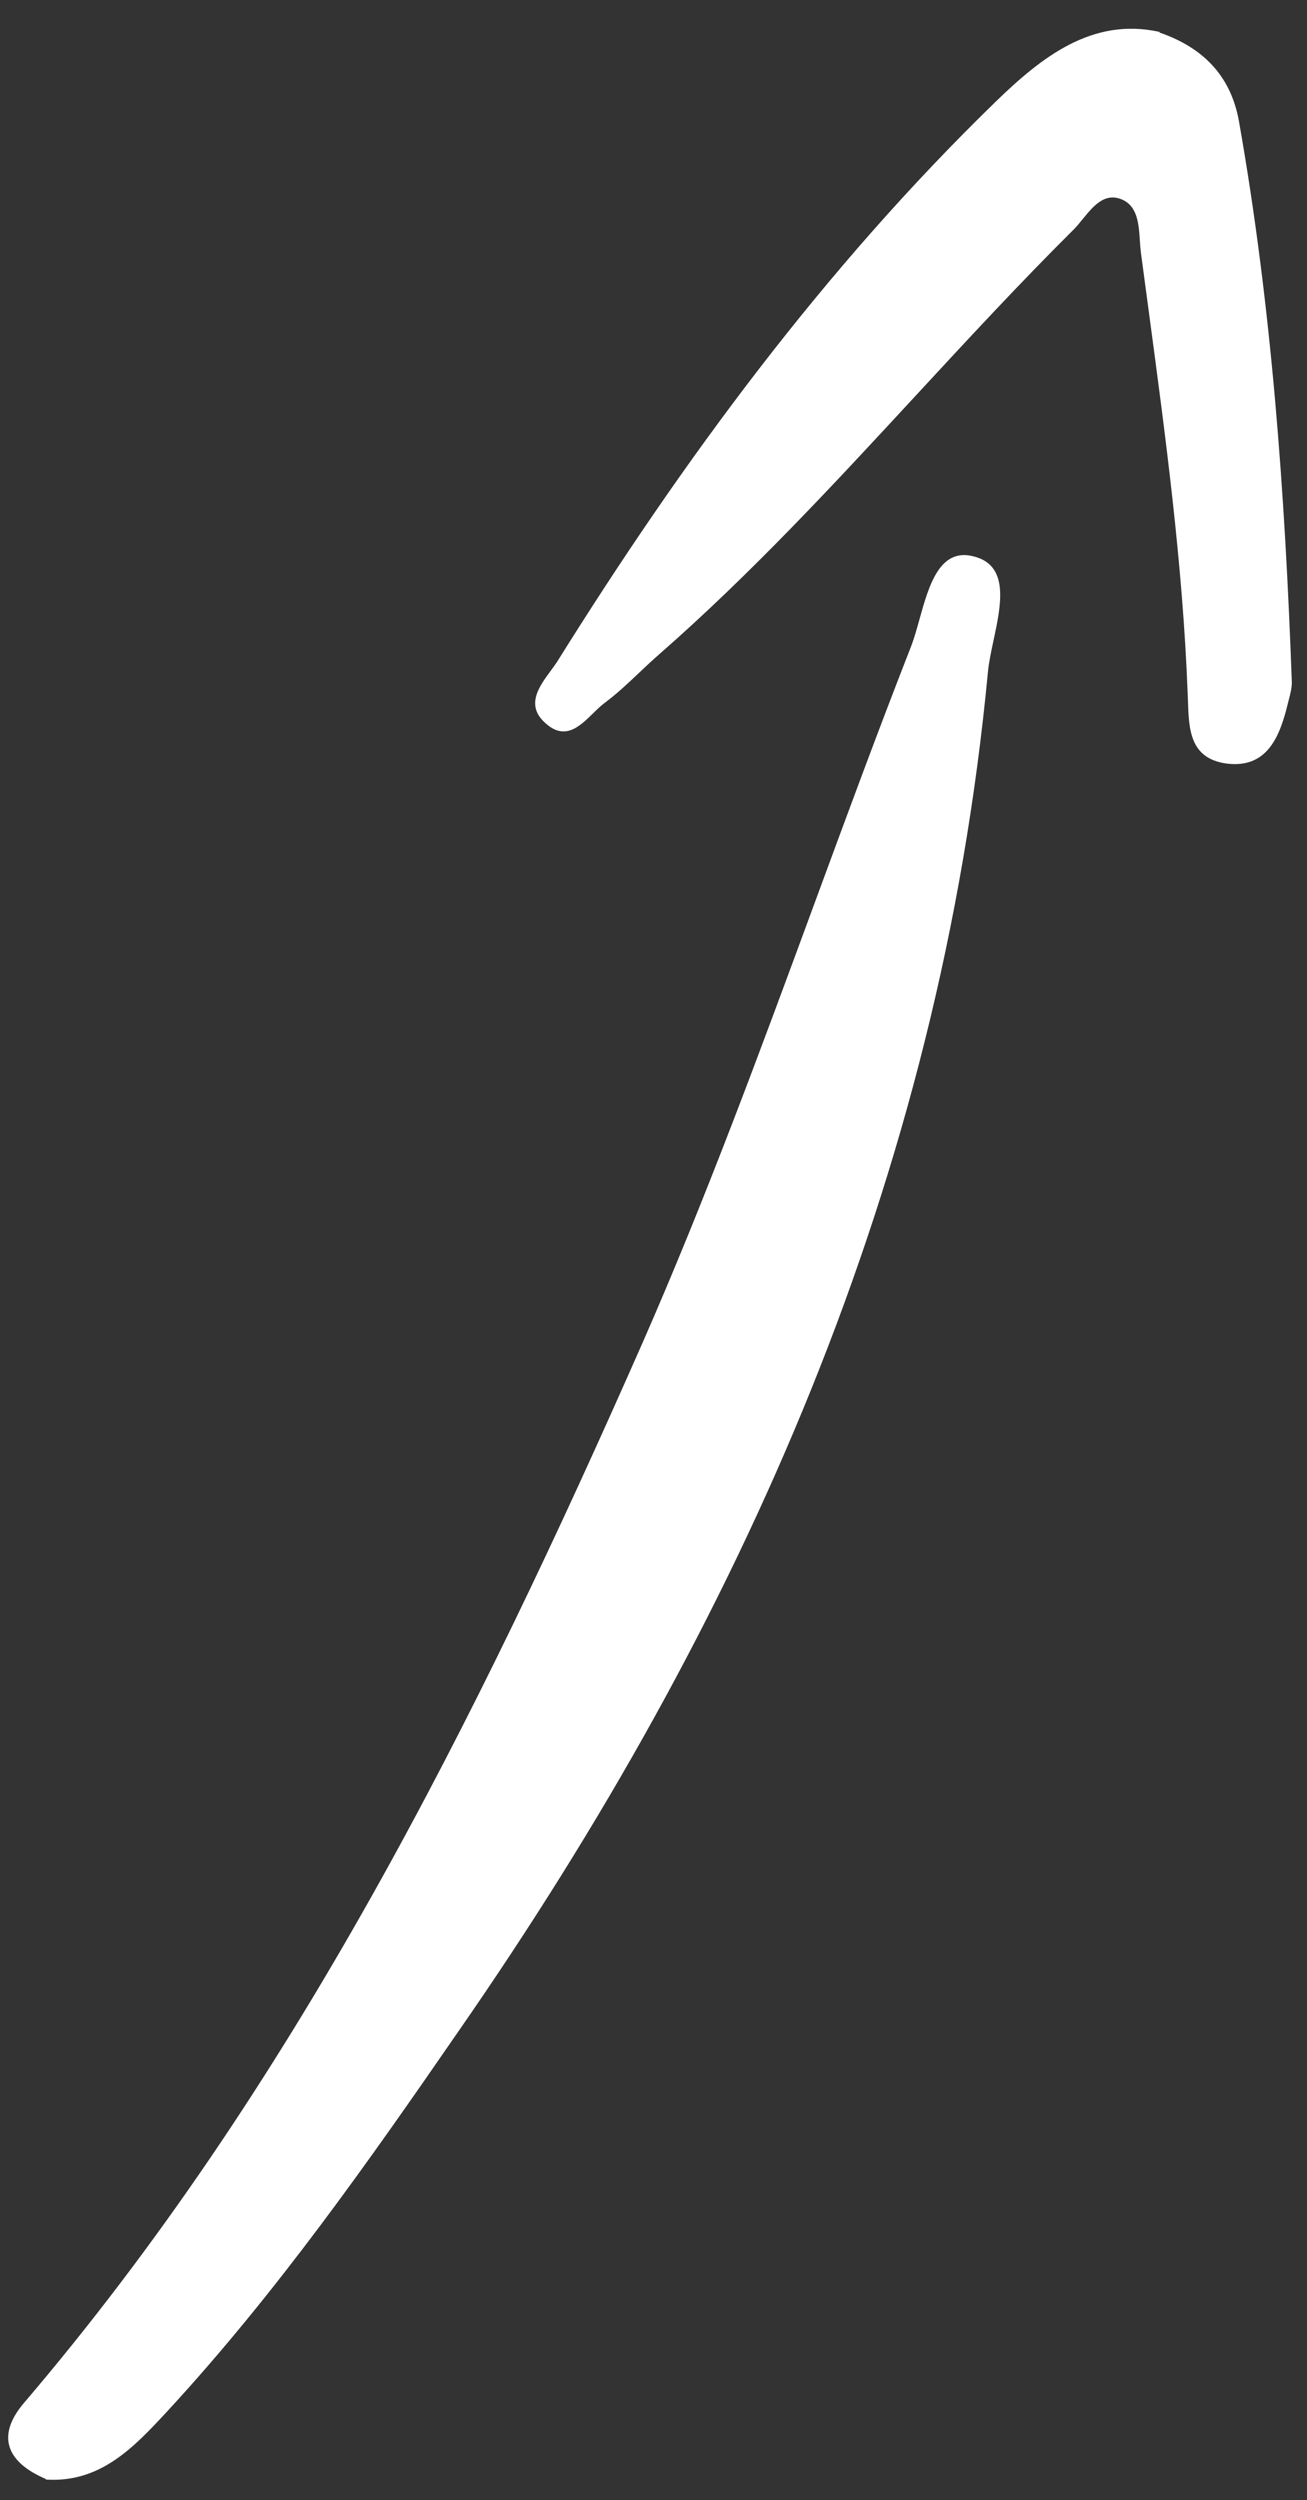 <?xml version="1.0" encoding="UTF-8"?> <svg xmlns="http://www.w3.org/2000/svg" width="34" height="65" viewBox="0 0 34 65" fill="none"><rect x="0" y="0" width="34" height="65" fill="#333333" stroke="none"/><path d="M32.231 3.16C32.035 2.051 31.379 1.267 30.169 0.848L30.157 0.828C28.408 0.445 27.092 1.488 25.897 2.648C21.442 6.976 17.778 11.942 14.488 17.212C14.441 17.283 14.386 17.357 14.33 17.434C14.034 17.834 13.684 18.308 14.145 18.759C14.675 19.281 15.064 18.901 15.429 18.544C15.535 18.441 15.639 18.339 15.744 18.263C16.057 18.028 16.341 17.76 16.626 17.49C16.802 17.324 16.979 17.157 17.163 16.997C19.535 14.92 21.672 12.61 23.81 10.298C25.17 8.828 26.53 7.357 27.951 5.946C28.022 5.872 28.093 5.785 28.165 5.696C28.431 5.37 28.721 5.014 29.152 5.173C29.592 5.335 29.623 5.815 29.652 6.25C29.659 6.357 29.666 6.462 29.678 6.558C29.745 7.066 29.814 7.573 29.882 8.081C30.325 11.381 30.769 14.685 30.895 18.015C30.898 18.081 30.901 18.148 30.903 18.215C30.927 18.966 30.952 19.711 31.894 19.849C32.955 19.991 33.29 19.163 33.499 18.3C33.508 18.262 33.518 18.224 33.528 18.186C33.568 18.033 33.609 17.875 33.605 17.726C33.428 12.854 33.084 7.985 32.231 3.16Z" fill="white"></path><path d="M0.616 62.48C-0.107 63.336 0.176 64.017 1.199 64.451L1.18 64.462C2.612 64.561 3.492 63.613 4.335 62.706L4.373 62.665C7.191 59.609 9.576 56.216 11.934 52.798C19.29 42.205 24.454 30.654 25.7 17.466C25.723 17.223 25.782 16.945 25.844 16.657C26.038 15.748 26.252 14.746 25.395 14.484C24.453 14.184 24.168 15.207 23.917 16.108C23.848 16.357 23.781 16.596 23.704 16.796C22.838 19.007 22.016 21.238 21.194 23.47C19.774 27.325 18.355 31.18 16.708 34.926C12.383 44.733 7.602 54.297 0.616 62.48Z" fill="white"></path></svg> 